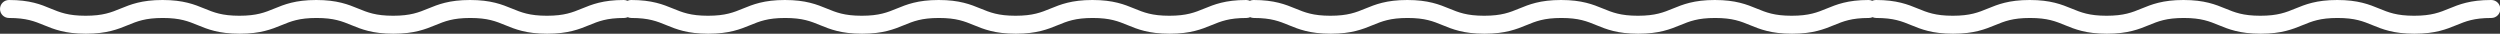 <?xml version="1.0" encoding="UTF-8"?>
<svg id="_レイヤー_2" data-name="レイヤー 2" xmlns="http://www.w3.org/2000/svg" viewBox="0 0 995.63 13.43">
  <rect x="0" y="0" width="995.63" height="13.43" fill="#333333" stroke="none"/>
  <defs>
    <style>
      .cls-1 {
        fill: #fff;
        stroke-width: 0px;
      }
    </style>
  </defs>
  <g id="_編集モード" data-name="編集モード">
    <path class="cls-1" d="M992.05,0c-8.36,0-12.77,1.81-16.67,3.4-3.76,1.54-7,2.87-13.95,2.87s-10.19-1.33-13.95-2.87c-3.89-1.59-8.31-3.4-16.67-3.4s-12.77,1.81-16.67,3.4c-3.76,1.54-7,2.87-13.95,2.87s-10.19-1.33-13.95-2.87c-3.89-1.59-8.31-3.4-16.67-3.4s-12.77,1.81-16.67,3.4c-3.76,1.54-7,2.87-13.95,2.87s-10.19-1.33-13.95-2.87c-3.89-1.59-8.31-3.4-16.67-3.4s-12.77,1.81-16.67,3.4c-3.76,1.54-7,2.87-13.95,2.87s-10.19-1.33-13.95-2.87c-3.89-1.59-8.31-3.4-16.67-3.4-.52,0-1.01.12-1.46.32-.45-.2-.94-.32-1.46-.32-8.36,0-12.77,1.81-16.67,3.4-3.76,1.54-7,2.87-13.95,2.87s-10.19-1.33-13.95-2.87c-3.89-1.59-8.31-3.4-16.67-3.4s-12.77,1.81-16.67,3.4c-3.76,1.54-7,2.87-13.95,2.87s-10.19-1.33-13.95-2.87c-3.89-1.59-8.31-3.4-16.67-3.4s-12.77,1.81-16.66,3.4c-3.76,1.54-7,2.87-13.95,2.87s-10.19-1.33-13.95-2.87c-3.89-1.59-8.31-3.4-16.67-3.4s-12.77,1.81-16.67,3.4c-3.76,1.54-7,2.87-13.95,2.87s-10.19-1.33-13.95-2.87c-3.89-1.59-8.31-3.4-16.66-3.4-.52,0-1.01.12-1.46.32-.45-.2-.94-.32-1.46-.32-8.36,0-12.77,1.81-16.67,3.4-3.76,1.54-7,2.87-13.95,2.87s-10.19-1.33-13.95-2.87c-3.89-1.59-8.31-3.4-16.67-3.4s-12.77,1.81-16.67,3.4c-3.76,1.54-7,2.87-13.95,2.87s-10.19-1.33-13.95-2.87c-3.89-1.59-8.31-3.4-16.67-3.4s-12.77,1.81-16.67,3.4c-3.76,1.54-7,2.87-13.95,2.87s-10.19-1.33-13.95-2.87c-3.89-1.59-8.31-3.4-16.67-3.4s-12.77,1.81-16.67,3.4c-3.76,1.54-7,2.87-13.95,2.87s-10.19-1.33-13.95-2.87c-3.89-1.59-8.31-3.4-16.66-3.4-.52,0-1.01.12-1.46.32-.45-.2-.94-.32-1.46-.32-8.36,0-12.77,1.81-16.67,3.4-3.76,1.54-7,2.87-13.95,2.87s-10.19-1.33-13.95-2.87c-3.89-1.59-8.31-3.4-16.67-3.4s-12.77,1.81-16.67,3.4c-3.76,1.54-7,2.87-13.95,2.87s-10.19-1.33-13.95-2.87c-3.89-1.59-8.31-3.4-16.67-3.4s-12.77,1.81-16.66,3.4c-3.76,1.54-7,2.87-13.95,2.87s-10.19-1.33-13.95-2.87c-3.89-1.59-8.31-3.4-16.67-3.4s-12.77,1.81-16.67,3.4c-3.76,1.54-7,2.87-13.95,2.87s-10.19-1.33-13.95-2.87C16.35,1.81,11.94,0,3.58,0,1.6,0,0,1.6,0,3.58s1.6,3.58,3.58,3.58c6.95,0,10.19,1.33,13.95,2.87,3.89,1.59,8.31,3.4,16.67,3.4s12.77-1.81,16.67-3.4c3.76-1.54,7-2.87,13.95-2.87s10.19,1.33,13.95,2.87c3.89,1.59,8.31,3.4,16.67,3.4s12.77-1.81,16.67-3.4c3.76-1.54,7-2.87,13.95-2.87s10.19,1.33,13.95,2.87c3.89,1.59,8.31,3.4,16.67,3.4s12.77-1.81,16.67-3.4c3.76-1.54,7-2.87,13.95-2.87s10.19,1.33,13.95,2.87c3.89,1.59,8.31,3.4,16.67,3.4s12.77-1.81,16.67-3.4c3.76-1.54,7-2.87,13.95-2.87.52,0,1.01-.12,1.46-.32.45.2.94.32,1.46.32,6.95,0,10.19,1.33,13.95,2.87,3.89,1.59,8.31,3.4,16.67,3.4s12.77-1.81,16.67-3.4c3.76-1.54,7-2.87,13.95-2.87s10.19,1.33,13.95,2.87c3.89,1.59,8.31,3.4,16.67,3.4s12.77-1.81,16.66-3.4c3.76-1.54,7-2.87,13.95-2.87s10.19,1.33,13.95,2.87c3.89,1.59,8.31,3.4,16.67,3.4s12.77-1.81,16.67-3.4c3.76-1.54,7-2.87,13.95-2.87s10.19,1.33,13.95,2.87c3.89,1.59,8.31,3.4,16.67,3.4s12.77-1.81,16.67-3.4c3.76-1.54,7-2.87,13.95-2.87.52,0,1.01-.12,1.46-.32.45.2.94.32,1.46.32,6.95,0,10.19,1.33,13.95,2.87,3.89,1.59,8.31,3.4,16.67,3.4s12.77-1.81,16.67-3.4c3.76-1.54,7-2.87,13.95-2.87s10.19,1.33,13.95,2.87c3.89,1.59,8.31,3.4,16.67,3.4s12.77-1.81,16.67-3.4c3.76-1.54,7-2.87,13.95-2.87s10.19,1.33,13.95,2.87c3.89,1.59,8.31,3.4,16.67,3.4s12.77-1.81,16.67-3.4c3.76-1.54,7-2.87,13.95-2.87s10.19,1.33,13.95,2.87c3.89,1.59,8.31,3.4,16.67,3.4s12.77-1.81,16.67-3.4c3.76-1.54,7-2.87,13.95-2.87.52,0,1.01-.12,1.46-.32.45.2.94.32,1.46.32,6.95,0,10.19,1.33,13.95,2.87,3.89,1.59,8.31,3.4,16.67,3.4s12.77-1.81,16.67-3.4c3.76-1.54,7-2.87,13.95-2.87s10.19,1.33,13.95,2.87c3.89,1.59,8.31,3.4,16.67,3.4s12.77-1.81,16.66-3.4c3.76-1.54,7-2.87,13.95-2.87s10.19,1.33,13.95,2.87c3.89,1.59,8.31,3.4,16.67,3.4s12.77-1.81,16.67-3.4c3.76-1.54,7-2.87,13.95-2.87s10.19,1.33,13.95,2.87c3.89,1.59,8.31,3.4,16.67,3.4s12.77-1.81,16.67-3.4c3.76-1.54,7-2.87,13.95-2.87,1.98,0,3.58-1.6,3.58-3.58s-1.6-3.58-3.58-3.58Z"/>
  </g>
</svg>